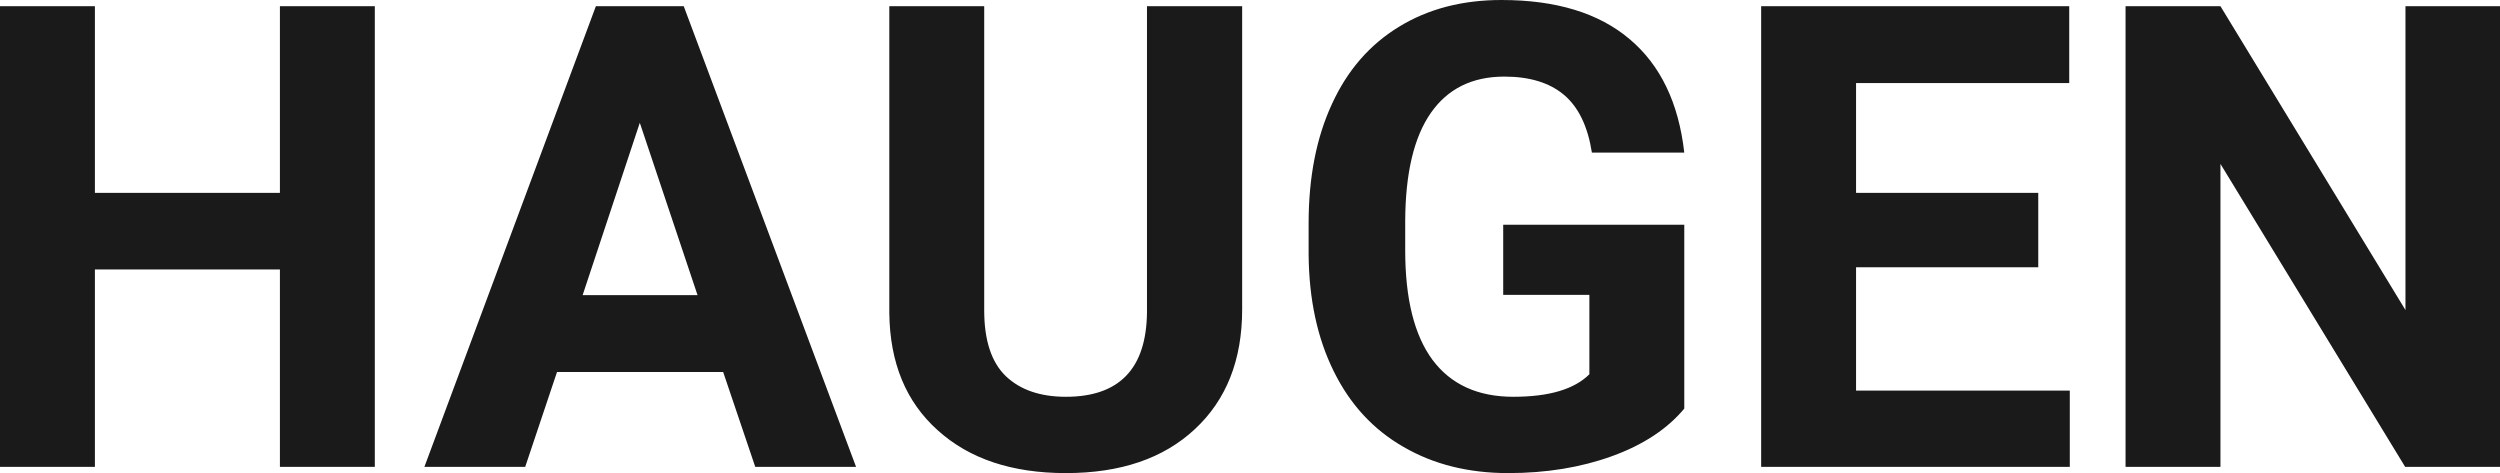<?xml version="1.0" encoding="UTF-8" standalone="yes"?>
<svg xmlns="http://www.w3.org/2000/svg" width="100%" height="100%" viewBox="0 0 88.777 16.801" fill="rgb(26, 26, 26)">
  <path d="M13.31 0.22L13.31 16.58L9.94 16.58L9.94 9.57L3.37 9.57L3.37 16.58L0 16.58L0 0.22L3.37 0.22L3.37 6.85L9.94 6.85L9.94 0.22L13.31 0.22ZM26.82 16.58L25.68 13.21L19.78 13.21L18.65 16.58L15.07 16.58L21.16 0.22L24.28 0.22L30.40 16.58L26.82 16.58ZM22.72 4.36L20.69 10.48L24.77 10.48L22.72 4.36ZM40.73 0.22L44.11 0.22L44.11 10.99Q44.11 13.68 42.43 15.24Q40.76 16.80 37.85 16.80L37.85 16.80Q34.98 16.80 33.30 15.28Q31.61 13.77 31.58 11.12L31.58 11.12L31.58 0.22L34.95 0.22L34.95 11.02Q34.95 12.62 35.72 13.36Q36.49 14.09 37.85 14.09L37.85 14.09Q40.69 14.09 40.73 11.11L40.73 11.11L40.73 0.22ZM59.81 7.98L59.81 14.51Q58.90 15.60 57.24 16.20Q55.58 16.80 53.56 16.80L53.56 16.80Q51.44 16.80 49.84 15.87Q48.23 14.95 47.36 13.18Q46.49 11.42 46.47 9.04L46.47 9.04L46.47 7.93Q46.47 5.48 47.30 3.69Q48.12 1.90 49.68 0.95Q51.23 0 53.32 0L53.32 0Q56.23 0 57.87 1.39Q59.51 2.77 59.81 5.42L59.81 5.42L56.53 5.42Q56.31 4.02 55.54 3.37Q54.77 2.72 53.42 2.72L53.42 2.72Q51.71 2.72 50.81 4.01Q49.91 5.30 49.90 7.85L49.90 7.85L49.90 8.89Q49.90 11.47 50.87 12.78Q51.85 14.09 53.74 14.09L53.74 14.09Q55.64 14.09 56.44 13.29L56.44 13.29L56.44 10.47L53.38 10.47L53.38 7.98L59.81 7.98ZM72.38 6.85L72.38 9.49L65.91 9.49L65.91 13.87L73.50 13.87L73.50 16.58L62.54 16.58L62.54 0.22L73.48 0.22L73.48 2.95L65.91 2.95L65.91 6.85L72.38 6.85ZM88.78 0.22L88.78 16.58L85.41 16.58L78.85 5.82L78.85 16.58L75.48 16.58L75.48 0.22L78.85 0.22L85.42 11.01L85.42 0.22L88.78 0.22Z" preserveAspectRatio="none"/>
</svg>